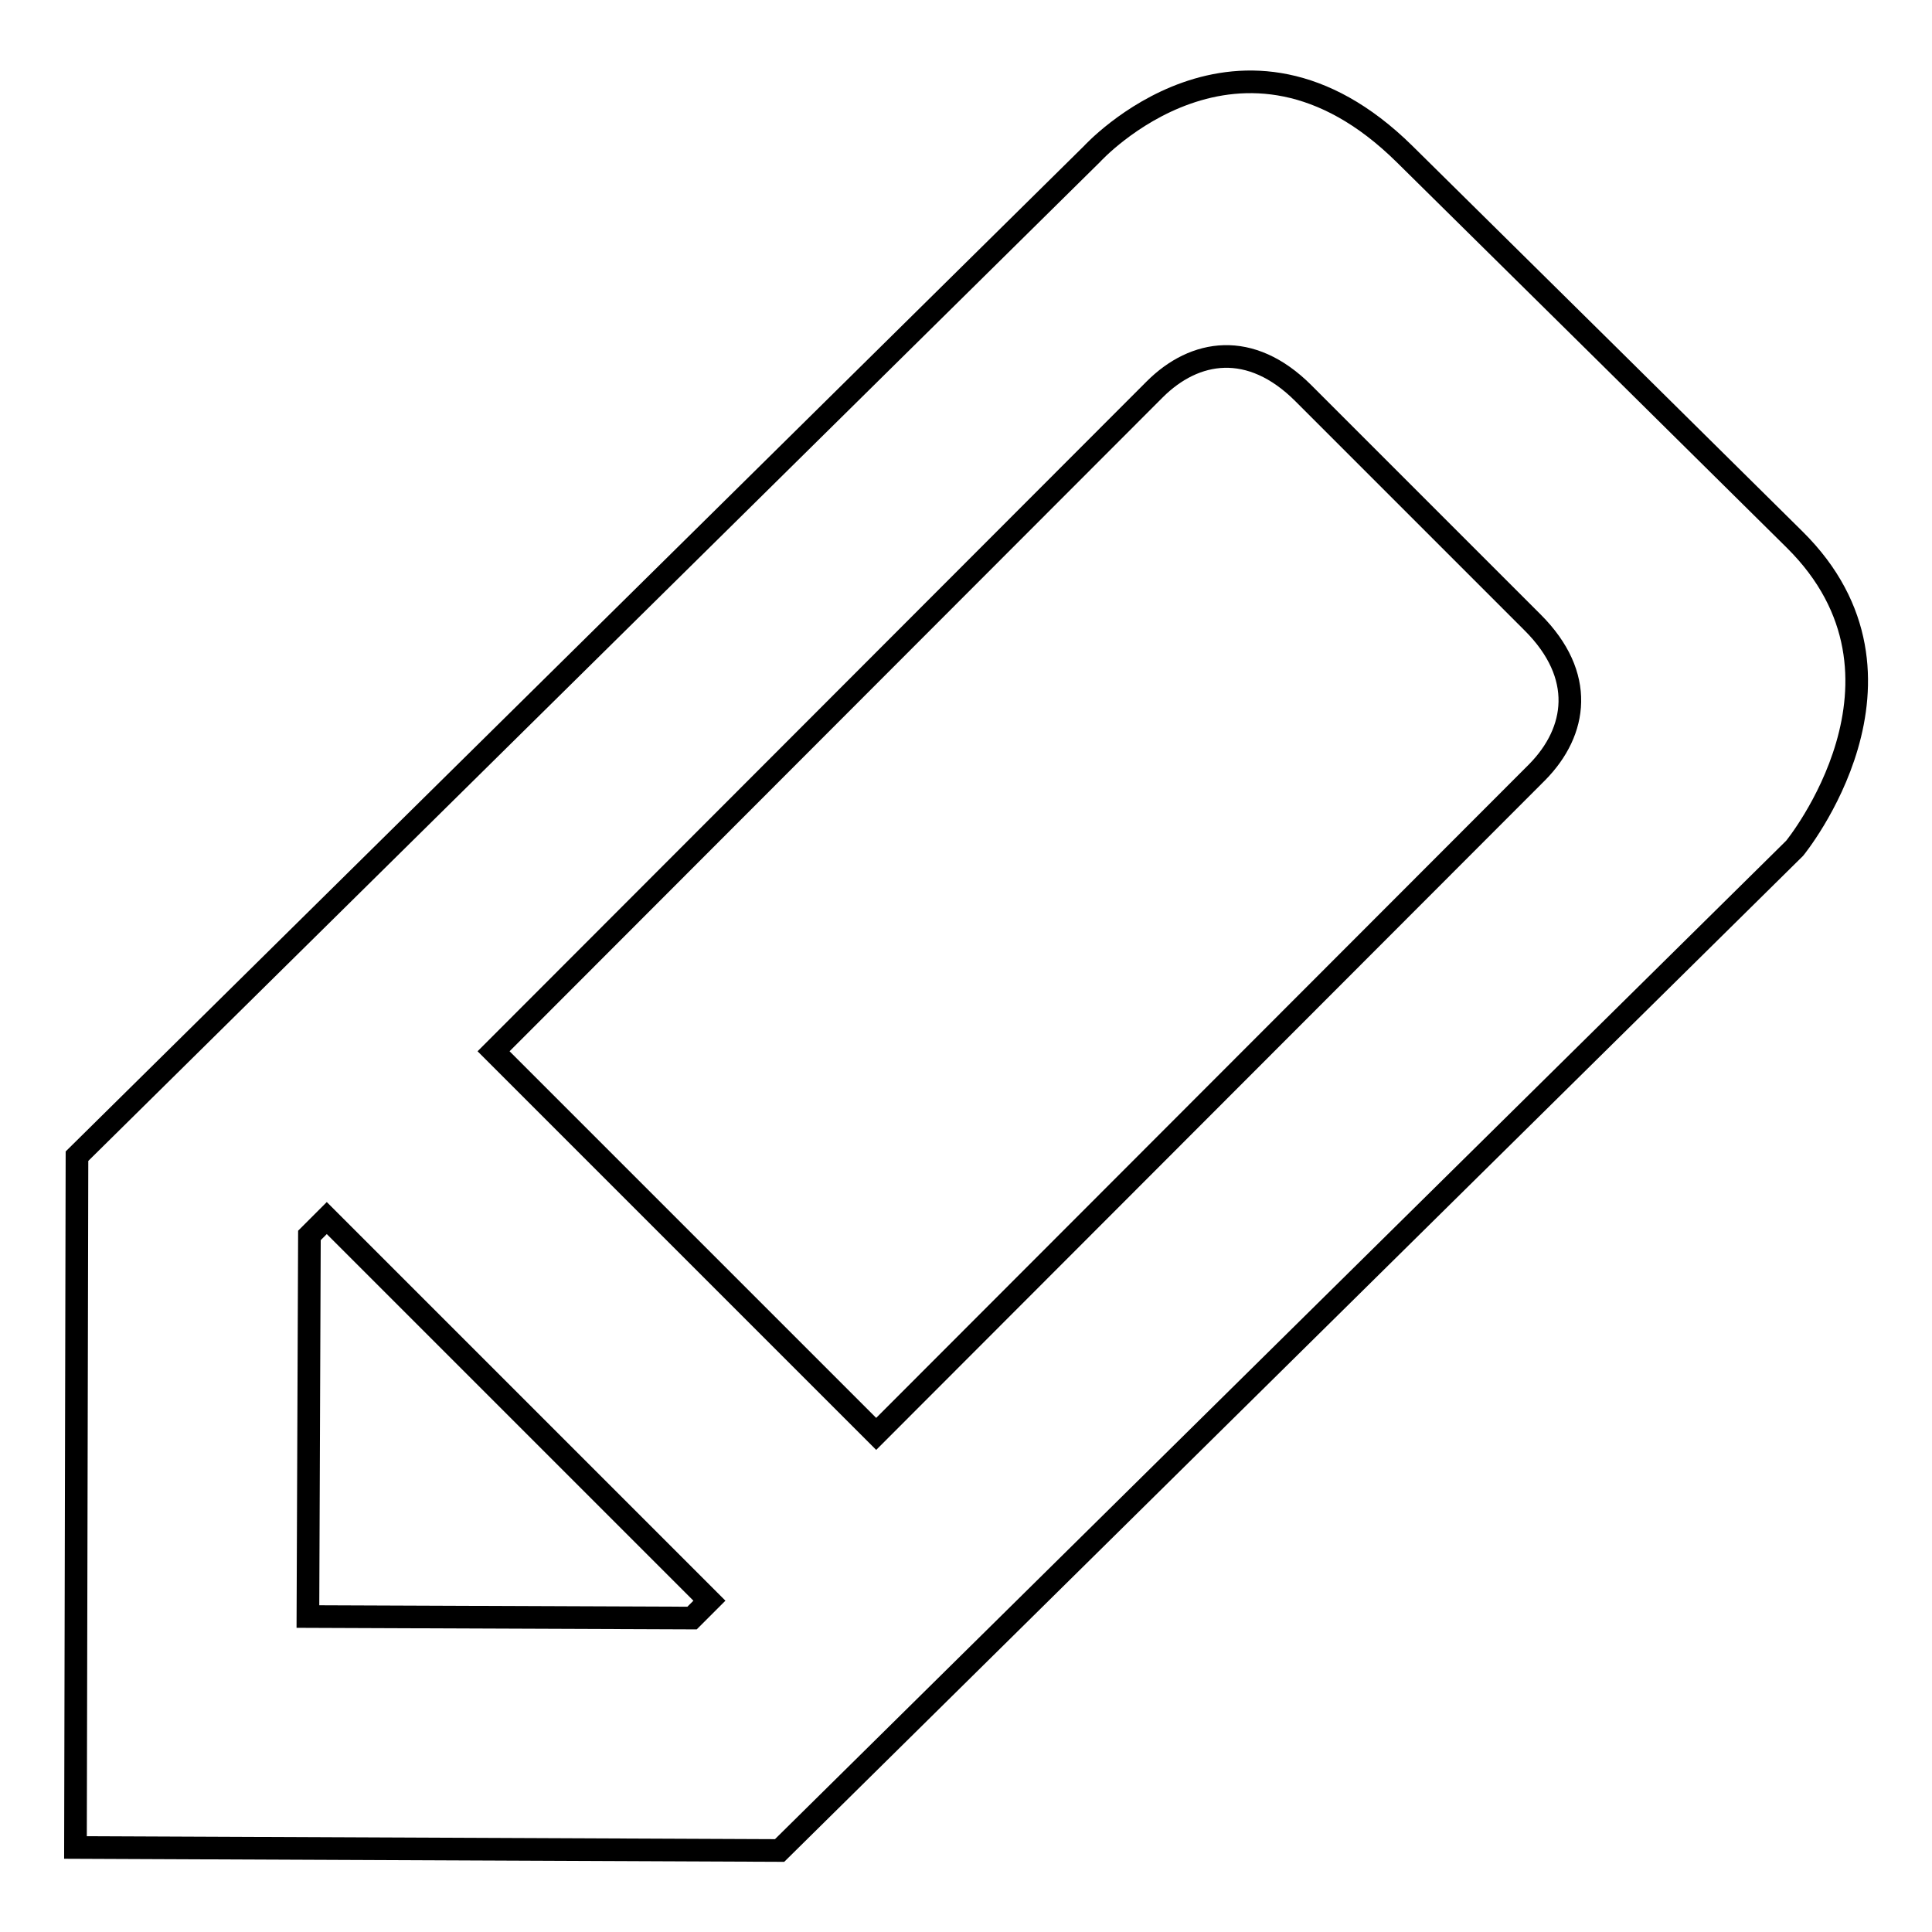 <?xml version="1.0" encoding="utf-8"?>
<!-- Svg Vector Icons : http://www.onlinewebfonts.com/icon -->
<!DOCTYPE svg PUBLIC "-//W3C//DTD SVG 1.1//EN" "http://www.w3.org/Graphics/SVG/1.1/DTD/svg11.dtd">
<svg version="1.1" xmlns="http://www.w3.org/2000/svg" xmlns:xlink="http://www.w3.org/1999/xlink" x="0px" y="0px" viewBox="0 0 256 256" enable-background="new 0 0 256 256" xml:space="preserve">
<g> <path stroke-width="3" fill-opacity="0" stroke="#000000"  d="M237.8,112.4L103.3,245.2L10,244.8l0.2-91.6L144.7,20.4c0,0,19.6-21.5,41.4,0 c21.8,21.5,33.2,32.8,51.7,51.1C256.3,89.8,237.8,112.4,237.8,112.4z M40.8,214.2l50.9,0.2l2.3-2.3l-50.7-50.7l-2.3,2.3L40.8,214.2 z M203.1,82.5l-30.4-30.4c-7-7-14.4-5.8-19.7-0.5l-87.6,87.7l50.7,50.7l87.6-87.7C209,96.9,210.1,89.5,203.1,82.5z"/></g>
</svg>